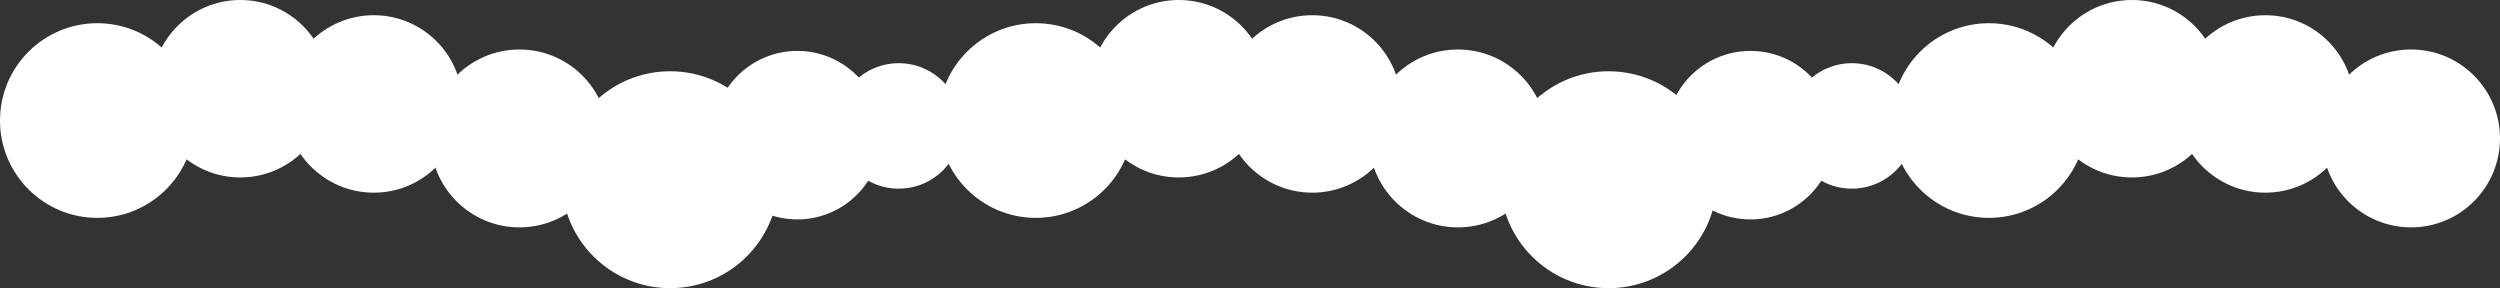<svg xmlns="http://www.w3.org/2000/svg" width="2017.965" height="232.6" viewBox="0 0 2017.965 232.6">
  <rect x="0" y="0" width="2017.965" height="232.6" fill="#333333" stroke="none"/>
  <g id="bg-pc" transform="translate(20.792 -1204.708)">
    <g id="グループ_2349" data-name="グループ 2349">
      <circle id="楕円形_90" data-name="楕円形 90" cx="50.637" cy="50.637" r="50.637" transform="translate(654.013 1255.708)" fill="#fff"/>
      <circle id="楕円形_91" data-name="楕円形 91" cx="87.537" cy="87.537" r="87.537" transform="translate(1190.129 1262.235)" fill="#fff"/>
      <circle id="楕円形_92" data-name="楕円形 92" cx="68.005" cy="68.005" r="68.005" transform="translate(554.796 1245.803)" fill="#fff"/>
      <circle id="楕円形_93" data-name="楕円形 93" cx="78.563" cy="78.563" r="78.563" transform="translate(736.747 1223.437)" fill="#fff"/>
      <circle id="楕円形_94" data-name="楕円形 94" cx="71.792" cy="71.792" r="71.792" transform="translate(1084.254 1244.656)" fill="#fff"/>
      <circle id="楕円形_95" data-name="楕円形 95" cx="71.616" cy="71.616" r="71.616" transform="translate(966.816 1216.992)" fill="#fff"/>
      <circle id="楕円形_96" data-name="楕円形 96" cx="71.616" cy="71.616" r="71.616" transform="translate(859.094 1204.708)" fill="#fff"/>
    </g>
    <g id="グループ_2350" data-name="グループ 2350">
      <circle id="楕円形_97" data-name="楕円形 97" cx="87.537" cy="87.537" r="87.537" transform="translate(432.589 1262.235)" fill="#fff"/>
      <circle id="楕円形_98" data-name="楕円形 98" cx="78.563" cy="78.563" r="78.563" transform="translate(-20.792 1223.437)" fill="#fff"/>
      <circle id="楕円形_99" data-name="楕円形 99" cx="71.792" cy="71.792" r="71.792" transform="translate(326.715 1244.656)" fill="#fff"/>
      <circle id="楕円形_100" data-name="楕円形 100" cx="71.616" cy="71.616" r="71.616" transform="translate(209.276 1216.992)" fill="#fff"/>
      <circle id="楕円形_101" data-name="楕円形 101" cx="71.616" cy="71.616" r="71.616" transform="translate(101.554 1204.708)" fill="#fff"/>
    </g>
    <g id="グループ_2351" data-name="グループ 2351">
      <circle id="楕円形_102" data-name="楕円形 102" cx="50.637" cy="50.637" r="50.637" transform="translate(1423.348 1255.708)" fill="#fff"/>
      <circle id="楕円形_103" data-name="楕円形 103" cx="68.005" cy="68.005" r="68.005" transform="translate(1324.131 1245.803)" fill="#fff"/>
      <circle id="楕円形_104" data-name="楕円形 104" cx="78.563" cy="78.563" r="78.563" transform="translate(1506.082 1223.437)" fill="#fff"/>
      <circle id="楕円形_105" data-name="楕円形 105" cx="71.792" cy="71.792" r="71.792" transform="translate(1853.589 1244.656)" fill="#fff"/>
      <circle id="楕円形_106" data-name="楕円形 106" cx="71.616" cy="71.616" r="71.616" transform="translate(1736.151 1216.992)" fill="#fff"/>
      <circle id="楕円形_107" data-name="楕円形 107" cx="71.616" cy="71.616" r="71.616" transform="translate(1628.429 1204.708)" fill="#fff"/>
    </g>
  </g>
</svg>
